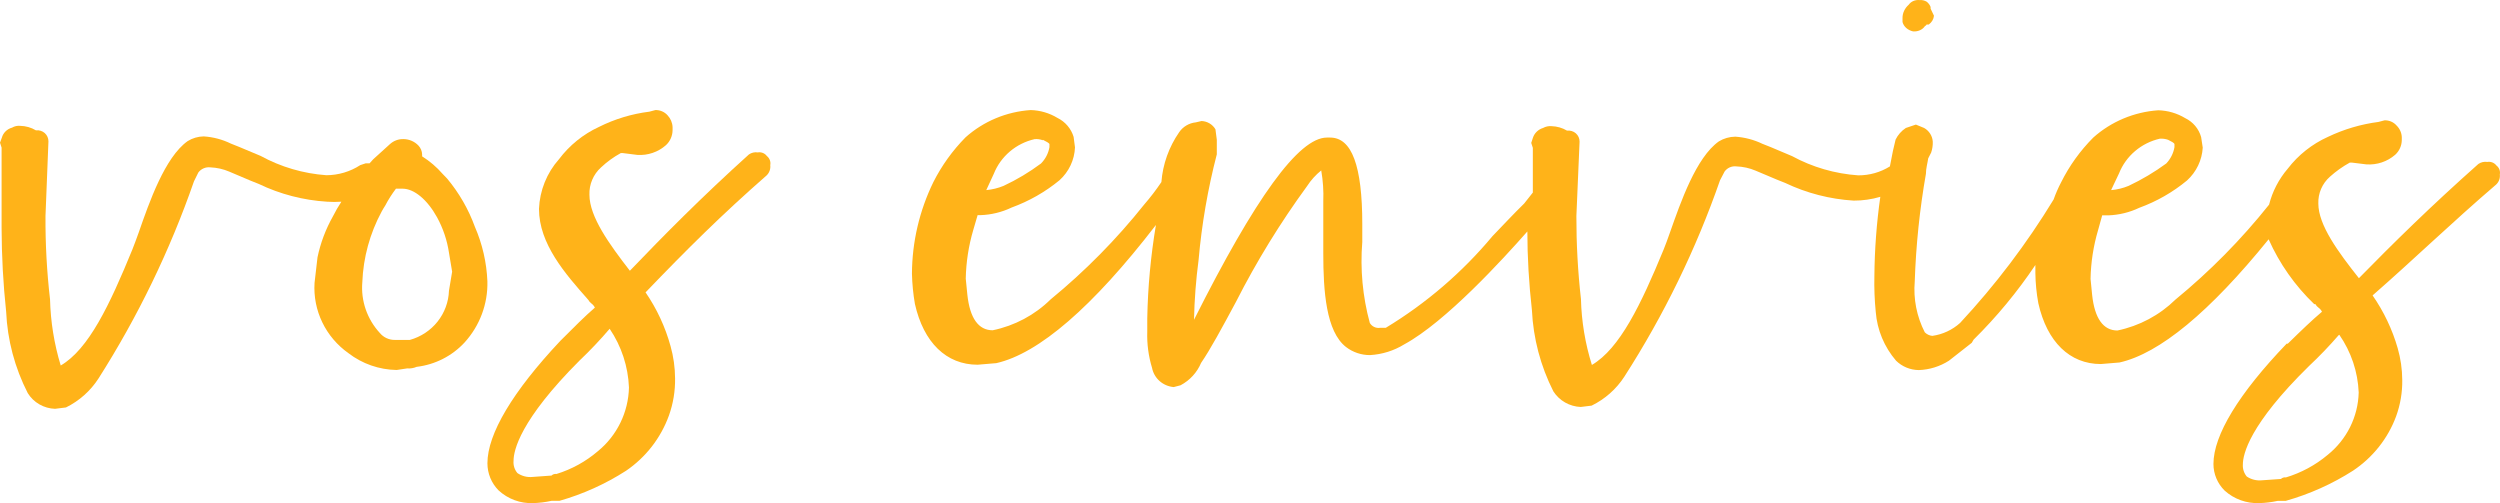 <svg width="159" height="32" viewBox="0 0 159 32" fill="none" xmlns="http://www.w3.org/2000/svg">
<path d="M121.672 1.997C121.823 2.009 121.975 1.983 122.109 1.923C122.244 1.862 122.355 1.77 122.429 1.657C122.454 1.649 122.476 1.636 122.493 1.619C122.511 1.602 122.523 1.582 122.529 1.559H122.671C122.863 1.417 122.981 1.216 123 1L122.786 0.55C122.791 0.514 122.791 0.477 122.786 0.441C122.738 0.316 122.655 0.203 122.543 0.112C122.407 0.028 122.239 -0.011 122.071 0.003C121.939 -0.008 121.805 0.014 121.686 0.065C121.567 0.117 121.468 0.197 121.4 0.295C121.138 0.526 120.994 0.837 121 1.158V1.401C121.037 1.544 121.119 1.675 121.237 1.78C121.356 1.885 121.506 1.96 121.672 1.997Z" fill="#FFB319"/>
<path d="M30.203 14.426C29.798 13.311 29.201 12.273 28.438 11.358L28.149 11.058C27.773 10.626 27.334 10.251 26.847 9.945V9.831C26.843 9.619 26.76 9.416 26.615 9.26C26.493 9.131 26.345 9.027 26.181 8.956C26.017 8.885 25.84 8.847 25.661 8.846C25.346 8.838 25.04 8.95 24.807 9.16L23.737 10.13L23.505 10.387H23.259L22.912 10.502C22.273 10.918 21.523 11.141 20.757 11.144C19.29 11.039 17.863 10.62 16.577 9.916L15.217 9.346L14.682 9.132C14.144 8.869 13.559 8.714 12.96 8.675C12.597 8.68 12.242 8.784 11.934 8.975C10.487 10.002 9.489 12.871 8.824 14.783C8.664 15.211 8.534 15.596 8.419 15.867C6.972 19.407 5.641 22.204 3.862 23.246C3.446 21.879 3.218 20.463 3.182 19.036C2.979 17.278 2.882 15.51 2.893 13.741L3.081 8.989C3.082 8.889 3.061 8.791 3.02 8.7C2.979 8.609 2.919 8.528 2.844 8.461C2.768 8.395 2.68 8.346 2.583 8.316C2.487 8.286 2.386 8.277 2.285 8.29C1.984 8.109 1.64 8.011 1.287 8.004C1.106 7.986 0.923 8.026 0.767 8.118C0.611 8.16 0.469 8.241 0.355 8.354C0.24 8.467 0.158 8.607 0.116 8.76L0 9.074L0.101 9.388V14.498C0.106 16.276 0.202 18.052 0.391 19.821C0.471 21.624 0.94 23.39 1.765 25.001C1.947 25.297 2.201 25.543 2.504 25.717C2.808 25.892 3.15 25.989 3.501 26L4.195 25.914C5.041 25.497 5.755 24.861 6.263 24.073C8.77 20.136 10.809 15.927 12.338 11.529L12.613 10.973C12.7 10.855 12.817 10.763 12.951 10.706C13.086 10.648 13.234 10.627 13.38 10.644C13.794 10.661 14.201 10.752 14.581 10.915L15.926 11.486L16.461 11.7C17.819 12.352 19.293 12.735 20.8 12.828C21.104 12.85 21.408 12.85 21.712 12.828C21.515 13.127 21.337 13.436 21.177 13.755C20.716 14.571 20.384 15.452 20.193 16.367L20.005 17.994C19.951 18.858 20.121 19.721 20.498 20.502C20.875 21.283 21.447 21.957 22.16 22.461C23.037 23.137 24.114 23.513 25.227 23.531L25.892 23.431C26.1 23.447 26.308 23.413 26.5 23.331C27.673 23.192 28.757 22.639 29.552 21.776C30.517 20.711 31.035 19.323 30.998 17.894C30.95 16.7 30.681 15.524 30.203 14.426ZM28.756 17.28L28.554 18.493C28.529 19.207 28.274 19.895 27.827 20.457C27.379 21.018 26.763 21.425 26.066 21.619H25.125C24.94 21.623 24.757 21.585 24.589 21.508C24.421 21.432 24.273 21.318 24.156 21.176C23.757 20.743 23.452 20.233 23.26 19.678C23.069 19.123 22.994 18.535 23.043 17.951C23.104 16.38 23.524 14.844 24.272 13.456C24.344 13.327 24.417 13.199 24.503 13.07C24.699 12.695 24.927 12.337 25.183 12H25.603C26.34 12 27.179 12.699 27.801 13.827C28.182 14.525 28.436 15.283 28.554 16.067L28.756 17.28Z" fill="#FFB319"/>
<path d="M158.757 11.735C158.843 11.653 158.909 11.553 158.949 11.442C158.99 11.331 159.003 11.212 158.989 11.095C159.01 10.99 159.001 10.881 158.962 10.781C158.924 10.68 158.858 10.592 158.772 10.526C158.706 10.439 158.617 10.372 158.515 10.332C158.412 10.292 158.3 10.28 158.192 10.299C157.993 10.269 157.791 10.315 157.626 10.427C154.581 13.129 152.174 15.503 150.027 17.693C148.722 16.044 147.446 14.323 147.446 12.944C147.435 12.624 147.495 12.305 147.623 12.01C147.75 11.715 147.943 11.451 148.186 11.237C148.569 10.892 148.993 10.591 149.447 10.341H149.578L150.506 10.455C150.837 10.477 151.168 10.434 151.482 10.329C151.796 10.224 152.085 10.059 152.333 9.844C152.465 9.724 152.57 9.579 152.642 9.417C152.715 9.256 152.752 9.082 152.754 8.905V8.72C152.741 8.442 152.622 8.178 152.42 7.981C152.326 7.873 152.207 7.787 152.074 7.731C151.941 7.674 151.797 7.648 151.652 7.654L151.275 7.754C150.156 7.899 149.069 8.221 148.055 8.706C147.047 9.162 146.17 9.856 145.503 10.726C144.934 11.39 144.527 12.173 144.314 13.015C142.55 15.229 140.552 17.255 138.354 19.058C137.345 20.047 136.066 20.729 134.67 21.02C133.771 21.02 133.22 20.253 133.06 18.759L132.959 17.736C132.979 16.686 133.14 15.644 133.438 14.636L133.699 13.697H134.09C134.775 13.672 135.446 13.507 136.062 13.214C137.167 12.811 138.192 12.224 139.093 11.479C139.69 10.936 140.049 10.186 140.094 9.389L139.992 8.72C139.92 8.46 139.792 8.218 139.617 8.009C139.442 7.801 139.224 7.631 138.977 7.512C138.461 7.201 137.871 7.029 137.266 7.014C135.728 7.12 134.272 7.731 133.133 8.749C132.301 9.584 131.611 10.544 131.088 11.593C130.903 11.946 130.743 12.312 130.61 12.688C128.902 15.494 126.91 18.123 124.664 20.537C124.173 20.981 123.556 21.269 122.895 21.362C122.713 21.344 122.543 21.263 122.416 21.134C121.903 20.132 121.682 19.01 121.778 17.892C121.855 15.599 122.092 13.314 122.489 11.053C122.489 10.711 122.59 10.384 122.634 10.071L122.822 9.702C122.899 9.477 122.933 9.241 122.924 9.005C122.912 8.827 122.856 8.655 122.759 8.503C122.663 8.352 122.53 8.226 122.373 8.138L121.851 7.924L121.213 8.138C120.932 8.323 120.707 8.578 120.56 8.877C120.459 9.261 120.328 9.858 120.198 10.583C119.595 10.959 118.895 11.156 118.182 11.152C116.706 11.05 115.27 10.633 113.976 9.929L112.628 9.36L112.091 9.147C111.551 8.887 110.965 8.733 110.365 8.692C109.996 8.697 109.635 8.8 109.321 8.991C107.871 10.014 106.885 12.873 106.218 14.764C106.058 15.205 105.928 15.588 105.812 15.859C104.362 19.385 103.013 22.172 101.244 23.21C100.818 21.849 100.584 20.438 100.548 19.015C100.351 17.264 100.254 15.502 100.258 13.74L100.461 9.005C100.462 8.906 100.441 8.808 100.4 8.717C100.359 8.626 100.298 8.545 100.223 8.479C100.147 8.413 100.058 8.364 99.962 8.335C99.865 8.305 99.764 8.296 99.663 8.308C99.365 8.131 99.025 8.033 98.677 8.024C98.491 8.008 98.304 8.047 98.141 8.138C97.987 8.184 97.847 8.266 97.733 8.378C97.619 8.489 97.535 8.627 97.488 8.777L97.386 9.09L97.488 9.403V12.247L96.937 12.944C96.299 13.569 95.632 14.28 94.921 15.02C93.004 17.319 90.711 19.289 88.134 20.85H87.772C87.644 20.869 87.512 20.849 87.396 20.793C87.279 20.737 87.183 20.648 87.119 20.537C86.663 18.86 86.501 17.119 86.641 15.389V14.252C86.641 10.541 85.974 8.749 84.596 8.749H84.393C82.595 8.749 79.825 12.602 75.939 20.338C75.966 19.068 76.062 17.801 76.229 16.541C76.428 14.272 76.816 12.023 77.389 9.815C77.389 9.716 77.389 9.673 77.389 9.616V8.891L77.302 8.223C77.211 8.069 77.083 7.94 76.928 7.848C76.774 7.756 76.598 7.704 76.417 7.697L76.055 7.782C75.842 7.803 75.637 7.871 75.454 7.979C75.271 8.087 75.115 8.233 74.996 8.408C74.343 9.35 73.953 10.443 73.865 11.579C73.532 12.074 73.169 12.549 72.777 13.001C71.013 15.215 69.015 17.241 66.817 19.044C65.81 20.036 64.53 20.718 63.134 21.006C62.234 21.006 61.683 20.238 61.524 18.745L61.422 17.721C61.443 16.672 61.604 15.63 61.901 14.622L62.176 13.683H62.365C63.05 13.659 63.722 13.495 64.337 13.2C65.446 12.796 66.476 12.21 67.383 11.465C67.679 11.197 67.919 10.875 68.088 10.516C68.257 10.158 68.353 9.77 68.369 9.375L68.282 8.706C68.204 8.446 68.072 8.205 67.895 7.997C67.718 7.789 67.499 7.619 67.252 7.498C66.741 7.189 66.156 7.017 65.555 7C64.013 7.102 62.551 7.714 61.408 8.735C60.582 9.574 59.892 10.533 59.363 11.579C58.475 13.399 58.009 15.39 58 17.409C58.016 18.052 58.078 18.694 58.188 19.328C58.74 21.788 60.19 23.196 62.176 23.196L63.366 23.096C66.063 22.485 69.5 19.527 73.517 14.309C73.188 16.27 73.003 18.251 72.966 20.238V21.091C72.94 21.87 73.043 22.648 73.27 23.395C73.332 23.718 73.501 24.013 73.749 24.234C73.998 24.454 74.314 24.589 74.648 24.618L75.083 24.504C75.672 24.192 76.134 23.69 76.388 23.082C76.968 22.243 77.737 20.821 78.607 19.2C79.913 16.631 81.426 14.168 83.131 11.835C83.375 11.458 83.678 11.122 84.03 10.839C84.143 11.487 84.187 12.145 84.161 12.802V16.115C84.161 18.503 84.335 21.091 85.611 22.073C86.045 22.406 86.582 22.587 87.134 22.584C87.906 22.54 88.654 22.305 89.309 21.902C91.934 20.48 95.588 16.484 97.14 14.721C97.14 16.356 97.241 18.034 97.43 19.726C97.515 21.521 97.979 23.279 98.793 24.888C98.979 25.18 99.234 25.423 99.538 25.597C99.841 25.77 100.183 25.869 100.533 25.883L101.229 25.798C102.077 25.382 102.794 24.748 103.303 23.964C105.823 20.044 107.867 15.849 109.394 11.465L109.684 10.91C109.767 10.794 109.882 10.701 110.014 10.644C110.147 10.586 110.294 10.565 110.438 10.583C110.858 10.598 111.271 10.689 111.656 10.853L113.005 11.422L113.541 11.636C114.903 12.285 116.381 12.666 117.892 12.759C118.466 12.761 119.038 12.68 119.588 12.517C119.351 14.185 119.225 15.867 119.211 17.551C119.193 18.315 119.222 19.079 119.298 19.84C119.387 20.98 119.838 22.065 120.589 22.94C120.974 23.318 121.495 23.532 122.039 23.537C122.721 23.512 123.382 23.306 123.953 22.94L125.404 21.802L125.52 21.603C126.988 20.153 128.304 18.562 129.45 16.854V17.366C129.458 18.01 129.521 18.652 129.638 19.285C130.189 21.745 131.639 23.153 133.612 23.153L134.801 23.054C137.338 22.485 140.529 19.854 144.285 15.219C144.972 16.764 145.957 18.164 147.185 19.343H147.258C147.307 19.433 147.376 19.51 147.461 19.57C147.553 19.637 147.627 19.725 147.678 19.826C147.04 20.366 146.387 20.992 145.503 21.859H145.43C142.385 25.03 140.775 27.675 140.775 29.509C140.775 30.143 141.031 30.751 141.486 31.201C142.084 31.742 142.877 32.029 143.69 31.998C144.085 31.986 144.479 31.939 144.865 31.855H145.039H145.372C146.887 31.427 148.329 30.78 149.65 29.936C150.912 29.095 151.871 27.886 152.391 26.481C152.662 25.737 152.795 24.952 152.783 24.163C152.779 23.48 152.681 22.801 152.493 22.144C152.149 20.948 151.61 19.815 150.897 18.788C153.566 16.456 155.872 14.209 158.757 11.735ZM66.324 8.891L66.513 8.991C66.686 9.076 66.745 9.147 66.745 9.161V9.36C66.678 9.752 66.49 10.114 66.208 10.398C65.467 10.951 64.67 11.428 63.83 11.82C63.479 11.965 63.107 12.056 62.727 12.091L63.206 11.053C63.424 10.506 63.774 10.02 64.226 9.636C64.678 9.252 65.219 8.982 65.802 8.849C65.979 8.835 66.157 8.859 66.324 8.92V8.891ZM134.279 12.062L134.772 11.024C134.989 10.478 135.339 9.991 135.792 9.607C136.244 9.223 136.785 8.953 137.367 8.82C137.545 8.809 137.722 8.833 137.889 8.891L138.078 8.991C138.252 9.076 138.296 9.147 138.296 9.161V9.36C138.229 9.749 138.047 10.11 137.773 10.398C137.025 10.947 136.223 11.423 135.381 11.82C135.03 11.967 134.658 12.058 134.279 12.091V12.062ZM148.78 21.291C149.533 22.376 149.96 23.647 150.013 24.959C149.995 25.724 149.808 26.476 149.465 27.164C149.122 27.851 148.631 28.457 148.026 28.941C147.255 29.586 146.356 30.07 145.387 30.363C145.329 30.354 145.271 30.358 145.215 30.376C145.16 30.393 145.11 30.422 145.068 30.462L143.864 30.547C143.521 30.583 143.177 30.497 142.893 30.306C142.715 30.089 142.627 29.815 142.646 29.538C142.646 28.898 143.052 27.007 146.852 23.281C147.514 22.66 148.143 22.005 148.737 21.319L148.78 21.291Z" fill="#FFB319"/>
<path d="M48.773 9.924C48.707 9.836 48.619 9.767 48.517 9.727C48.414 9.686 48.303 9.674 48.195 9.693C47.997 9.662 47.795 9.709 47.631 9.823C44.597 12.559 42.198 14.99 40.06 17.22C38.759 15.54 37.488 13.789 37.488 12.385C37.476 12.059 37.536 11.735 37.664 11.435C37.791 11.134 37.983 10.866 38.225 10.648C38.603 10.292 39.026 9.985 39.482 9.736H39.612L40.537 9.852C40.866 9.874 41.197 9.83 41.509 9.723C41.822 9.617 42.11 9.449 42.357 9.23C42.488 9.108 42.593 8.96 42.665 8.795C42.737 8.631 42.775 8.454 42.776 8.274V8.086C42.764 7.805 42.651 7.538 42.458 7.334C42.361 7.224 42.24 7.137 42.105 7.08C41.97 7.022 41.825 6.995 41.678 7.001L41.302 7.102C40.186 7.241 39.101 7.568 38.095 8.072C37.09 8.536 36.217 9.242 35.551 10.127C34.776 11 34.327 12.115 34.28 13.283C34.28 15.511 35.942 17.408 37.416 19.072C37.464 19.164 37.534 19.243 37.618 19.304C37.71 19.372 37.784 19.462 37.834 19.564C37.199 20.114 36.534 20.78 35.638 21.677C32.604 24.905 31 27.598 31 29.465C31 30.11 31.255 30.729 31.708 31.187C32.304 31.738 33.094 32.029 33.904 31.998C34.298 31.986 34.69 31.938 35.075 31.853H35.248H35.581C37.077 31.427 38.504 30.783 39.814 29.942C41.071 29.087 42.027 27.856 42.545 26.425C42.815 25.668 42.947 24.869 42.935 24.066C42.931 23.371 42.834 22.679 42.646 22.01C42.31 20.791 41.773 19.636 41.057 18.595C43.672 15.873 45.883 13.673 48.758 11.155C48.844 11.071 48.91 10.969 48.95 10.856C48.99 10.743 49.003 10.623 48.989 10.503C49.01 10.396 49.001 10.286 48.962 10.183C48.924 10.081 48.858 9.992 48.773 9.924ZM38.774 20.91C39.524 22.015 39.95 23.309 40.002 24.645C39.984 25.424 39.798 26.189 39.456 26.889C39.115 27.588 38.625 28.206 38.022 28.698C37.254 29.355 36.359 29.848 35.393 30.145C35.335 30.136 35.277 30.141 35.222 30.158C35.167 30.176 35.116 30.206 35.075 30.246L33.875 30.333C33.534 30.369 33.191 30.282 32.907 30.087C32.816 29.98 32.748 29.855 32.706 29.721C32.664 29.587 32.649 29.446 32.662 29.305C32.662 28.654 33.066 26.729 36.852 22.937C37.528 22.296 38.169 21.619 38.774 20.91Z" fill="#FFB319"/>
</svg>
